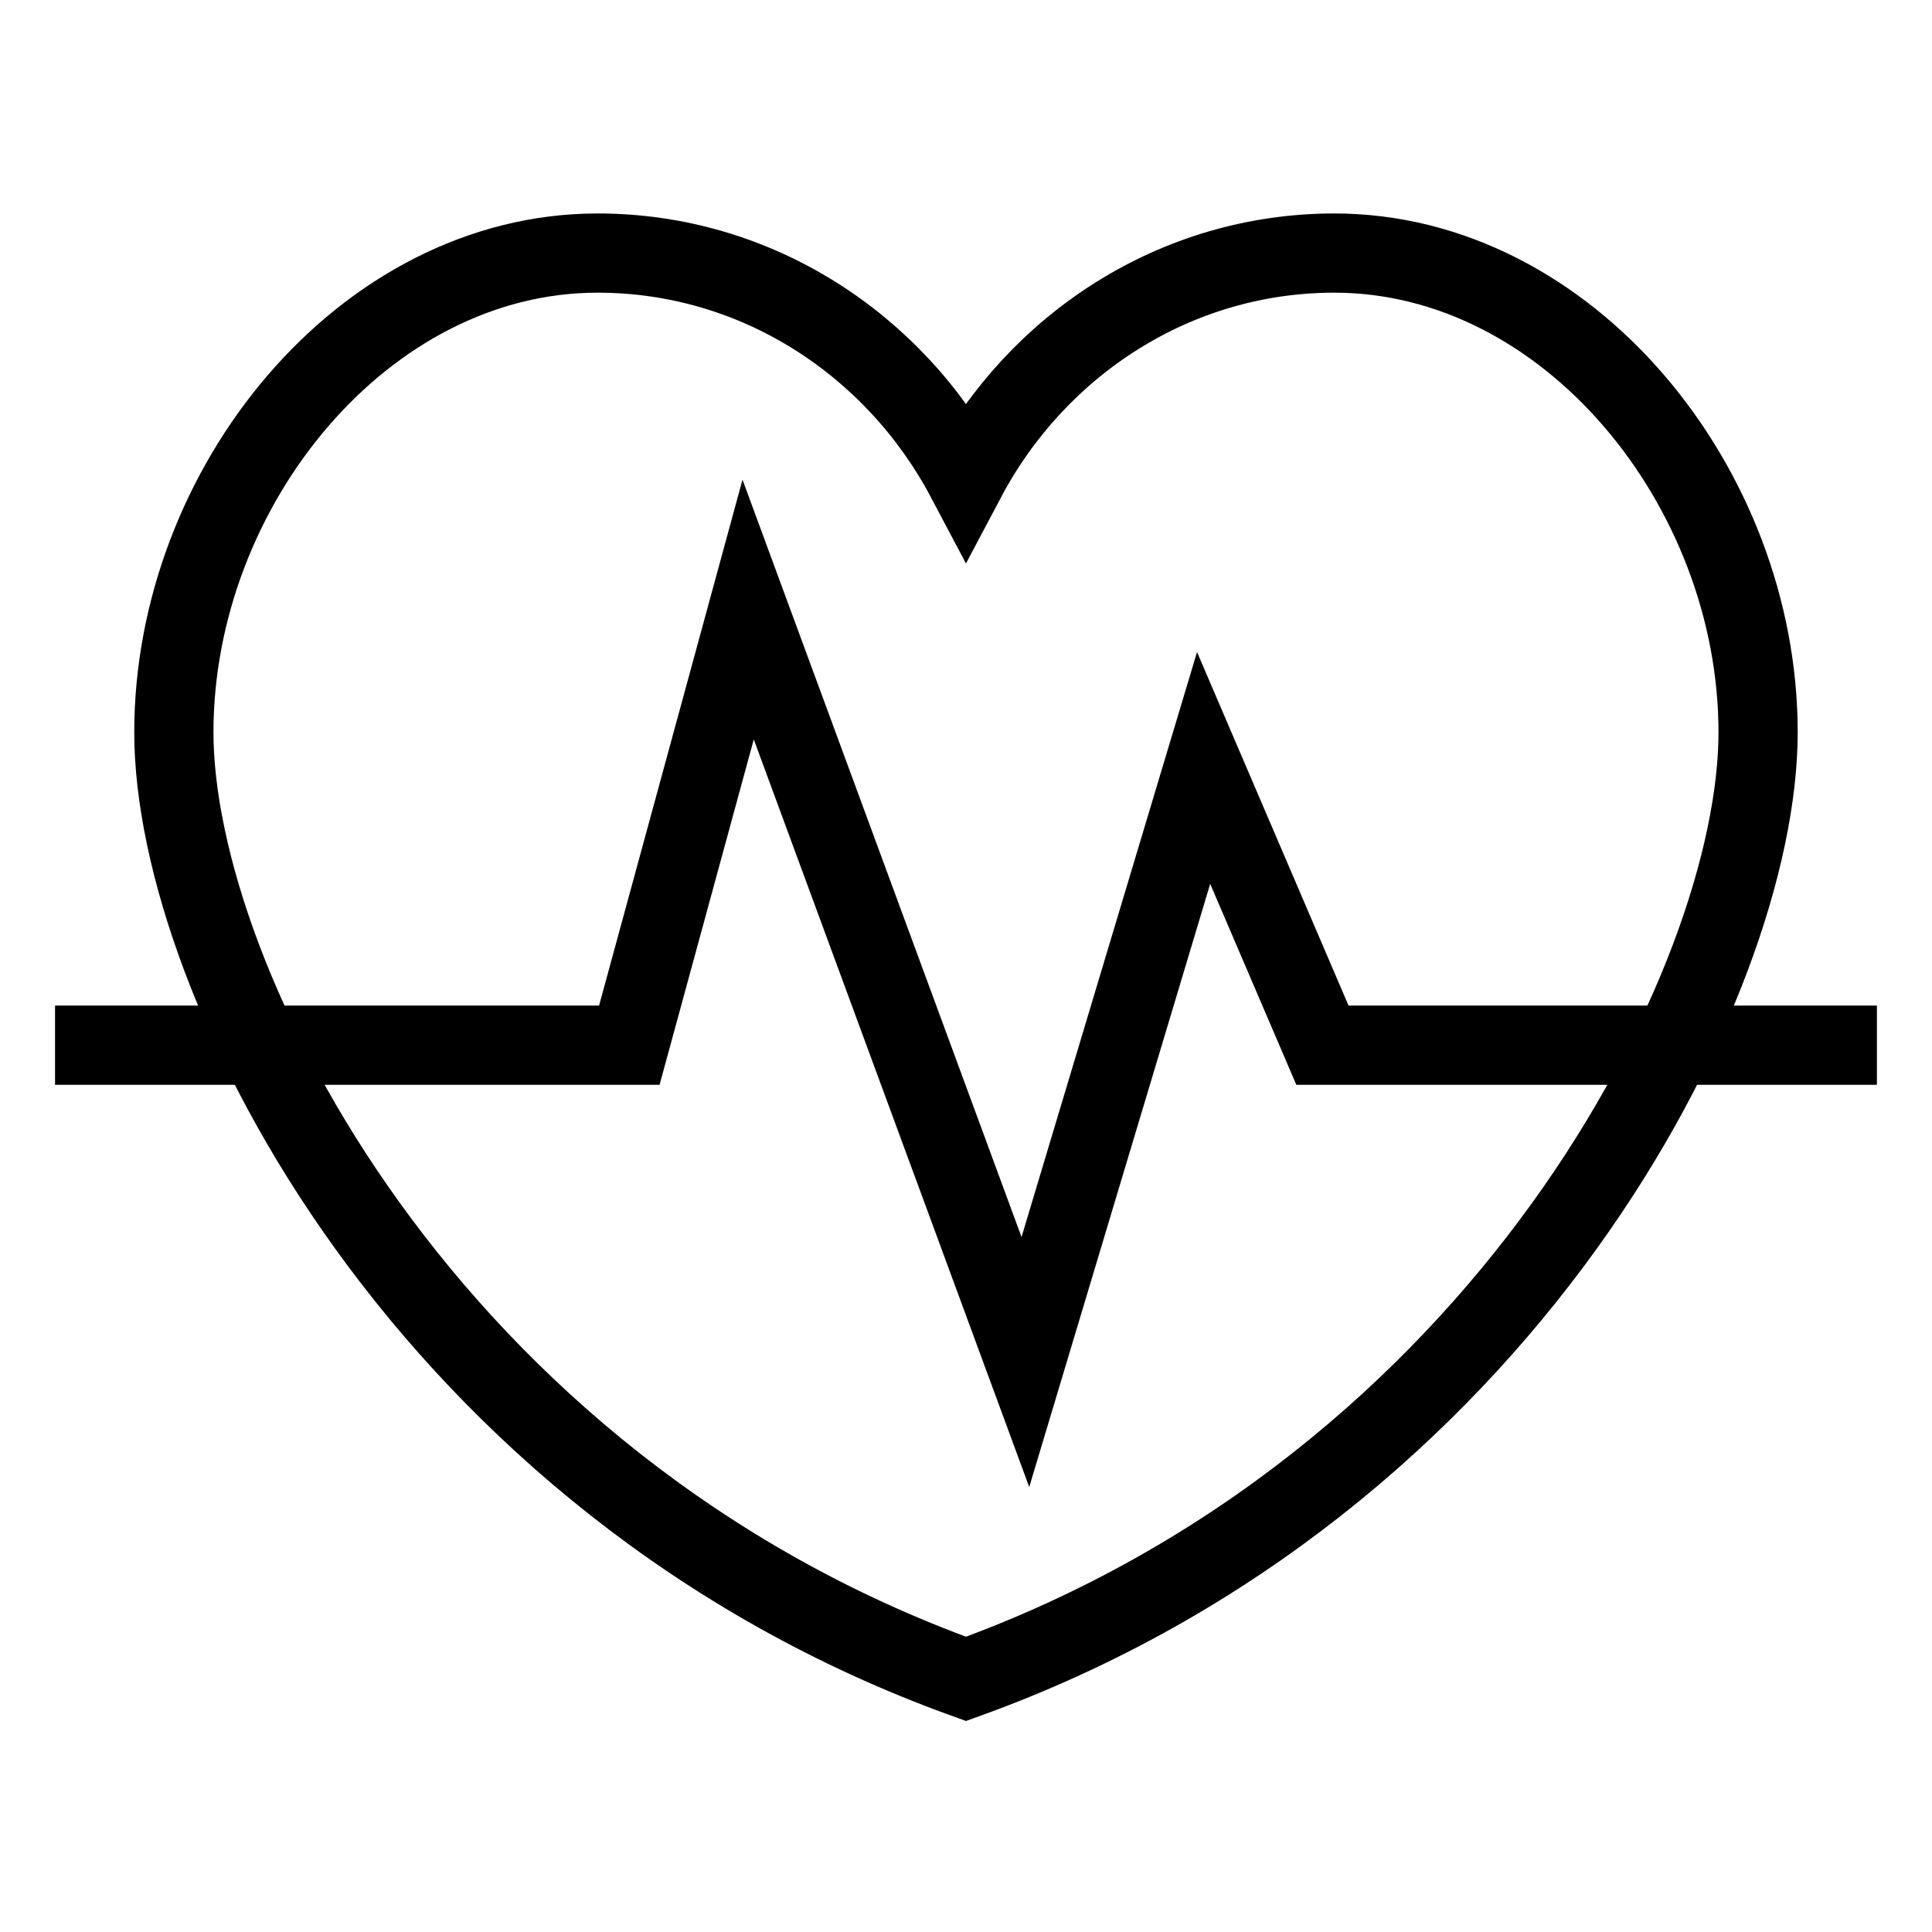 <?xml version="1.0" encoding="UTF-8"?>
<!-- Uploaded to: ICON Repo, www.iconrepo.com, Generator: ICON Repo Mixer Tools -->
<svg width="800px" height="800px" version="1.1" viewBox="144 144 512 512" xmlns="http://www.w3.org/2000/svg">
 <defs>
  <clipPath id="a">
   <path d="m148.09 148.09h503.81v503.81h-503.81z"/>
  </clipPath>
 </defs>
 <g clip-path="url(#a)" fill="none" stroke="#000000" stroke-miterlimit="10" stroke-width="2">
  <path transform="matrix(10.496 0 0 10.496 148.09 148.09)" d="m1 26h14.5l3-11 7 19 4.5-15 3 7h14"/>
  <path transform="matrix(10.496 0 0 10.496 148.09 148.09)" d="m24 11.7c-1.8-3.4-5.3-5.7-9.3-5.7-5.9 0-10.7 5.9-10.7 12.1 0 6.3 6.4 19 20 23.9 13.6-4.9 20-17.6 20-23.9-3.72e-4 -6.2-4.8-12.1-10.7-12.1-4 0-7.5 2.3-9.3 5.7z"/>
 </g>
</svg>